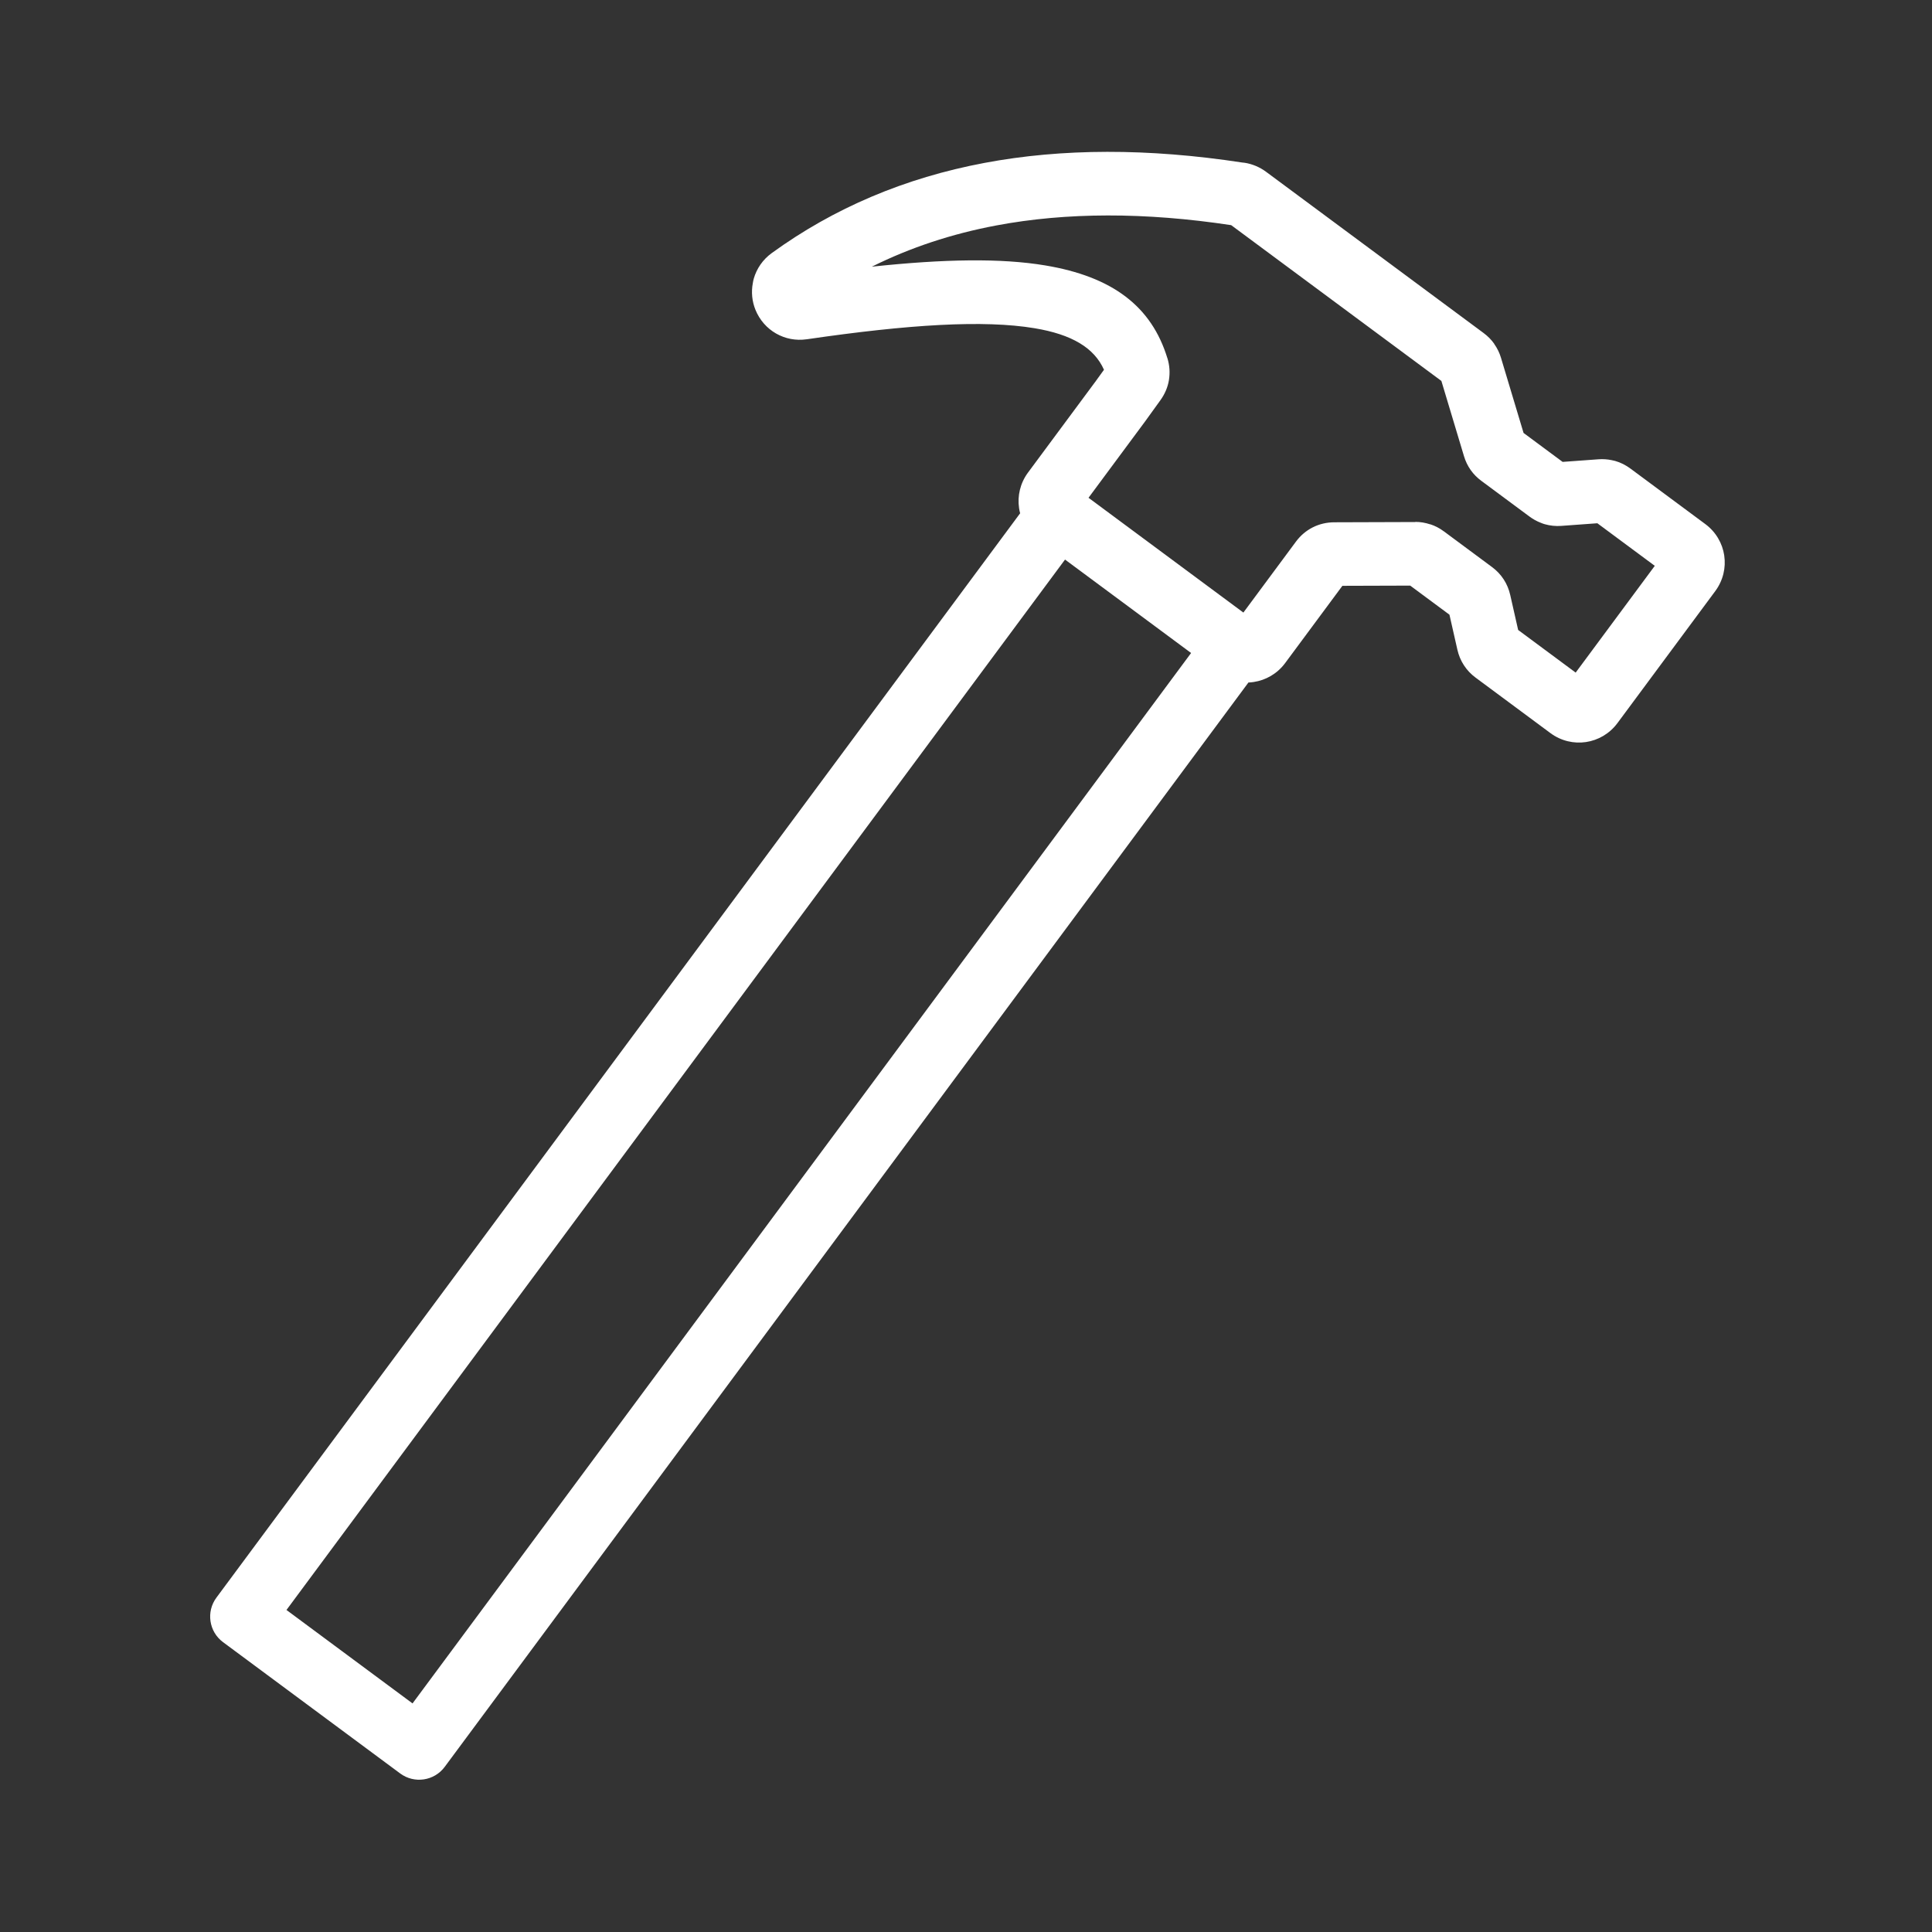 <svg xmlns="http://www.w3.org/2000/svg" xmlns:xlink="http://www.w3.org/1999/xlink" width="1080" zoomAndPan="magnify" viewBox="0 0 810 810" height="1080" preserveAspectRatio="xMidYMid meet"><rect x="0" y="0" width="810" height="810" fill="#333333" stroke="none"/><defs><clipPath id="a2b284647d"><path d="M 88 63 L 723.824 63 L 723.824 747 L 88 747 Z M 88 63 " clip-rule="nonzero"></path></clipPath></defs><g clip-path="url(#a2b284647d)"><path fill="#ffffff" d="M 120.105 674.988 L 172.957 714.164 L 499.371 273.773 L 446.516 234.602 Z M 486.527 167.762 C 488.398 165.168 489.594 162.309 490.086 159.332 L 490.078 159.332 L 490.086 159.277 C 490.57 156.273 490.375 153.195 489.438 150.148 L 489.422 150.152 C 482.773 128.445 466.441 115.977 438.141 111.266 C 419.75 108.199 395.84 108.559 365.52 111.809 C 381.582 103.812 398.969 98.047 417.676 94.527 C 447.172 88.977 480.016 88.934 516.18 94.395 L 604.305 159.707 L 613.781 191.246 C 614.414 193.359 615.34 195.281 616.586 197.055 C 617.801 198.789 619.301 200.297 621.078 201.613 L 641.242 216.562 C 642.719 217.66 644.293 218.531 645.973 219.176 C 646.512 219.41 647.07 219.613 647.652 219.777 C 649.902 220.418 652.246 220.66 654.672 220.477 L 654.672 220.473 L 669.699 219.379 L 693.777 237.227 L 660.605 281.992 L 636.492 264.117 L 633.172 249.453 C 632.637 247.09 631.727 244.902 630.438 242.922 C 629.141 240.922 627.512 239.207 625.555 237.75 L 605.383 222.797 C 603.582 221.465 601.691 220.469 599.66 219.809 L 599.648 219.844 C 597.508 219.137 595.441 218.805 593.406 218.805 L 593.406 218.863 L 559.434 218.973 C 556.184 218.98 553.129 219.711 550.398 221.086 C 547.645 222.477 545.242 224.5 543.336 227.074 L 521.293 256.82 L 456.367 208.695 L 480.414 176.246 L 480.406 176.238 L 480.52 176.086 Z M 458.996 160.359 L 462.848 155.023 C 458.754 145.828 449.387 140.211 433.746 137.609 C 412.465 134.066 381.168 135.973 338.258 142.242 L 338.258 142.234 L 338.207 142.242 C 333.645 142.902 329.168 142 325.363 139.82 C 321.566 137.648 318.496 134.223 316.738 129.914 C 315.262 126.285 314.926 122.395 315.625 118.691 C 315.711 118.082 315.84 117.465 316.012 116.852 C 317.211 112.645 319.793 108.836 323.562 106.102 C 349.625 87.188 379.367 74.578 412.762 68.297 C 445.324 62.172 481.344 62.117 520.785 68.133 C 521.133 68.156 521.48 68.195 521.832 68.246 C 523.398 68.484 524.93 68.926 526.484 69.566 L 526.48 69.574 L 526.59 69.617 C 528.09 70.25 529.469 71.035 530.766 71.996 L 621.988 139.609 C 623.77 140.926 625.27 142.441 626.48 144.168 L 626.453 144.188 L 626.48 144.223 C 627.75 146.039 628.684 147.957 629.285 149.977 L 638.758 181.512 L 655.133 193.652 L 670.211 192.555 C 672.059 192.422 673.891 192.543 675.711 192.926 C 676.199 193.008 676.691 193.117 677.18 193.258 C 679.457 193.906 681.598 194.992 683.594 196.469 L 714.977 219.734 C 719.434 223.043 722.137 227.832 722.895 232.879 L 722.887 232.879 L 722.895 232.934 C 723.645 237.969 722.449 243.336 719.145 247.805 L 678.102 303.191 C 674.785 307.656 669.973 310.363 664.902 311.113 C 659.871 311.859 654.504 310.668 650.031 307.359 L 618.637 284.086 C 616.691 282.645 615.051 280.922 613.754 278.914 C 612.473 276.949 611.551 274.77 611.012 272.379 L 607.691 257.715 L 591.238 245.52 L 562.801 245.609 L 538.785 278.02 C 535.473 282.48 530.66 285.188 525.586 285.938 C 524.867 286.047 524.141 286.113 523.41 286.141 L 186.445 740.766 C 182.059 746.68 173.699 747.922 167.785 743.535 L 93.504 688.477 C 87.59 684.09 86.348 675.73 90.734 669.816 L 427.695 215.195 C 427.504 214.488 427.359 213.77 427.246 213.047 L 427.254 213.047 L 427.246 212.992 C 426.5 207.961 427.695 202.59 431 198.121 L 458.988 160.355 Z M 458.996 160.359 " fill-opacity="1" fill-rule="evenodd"></path></g></svg>